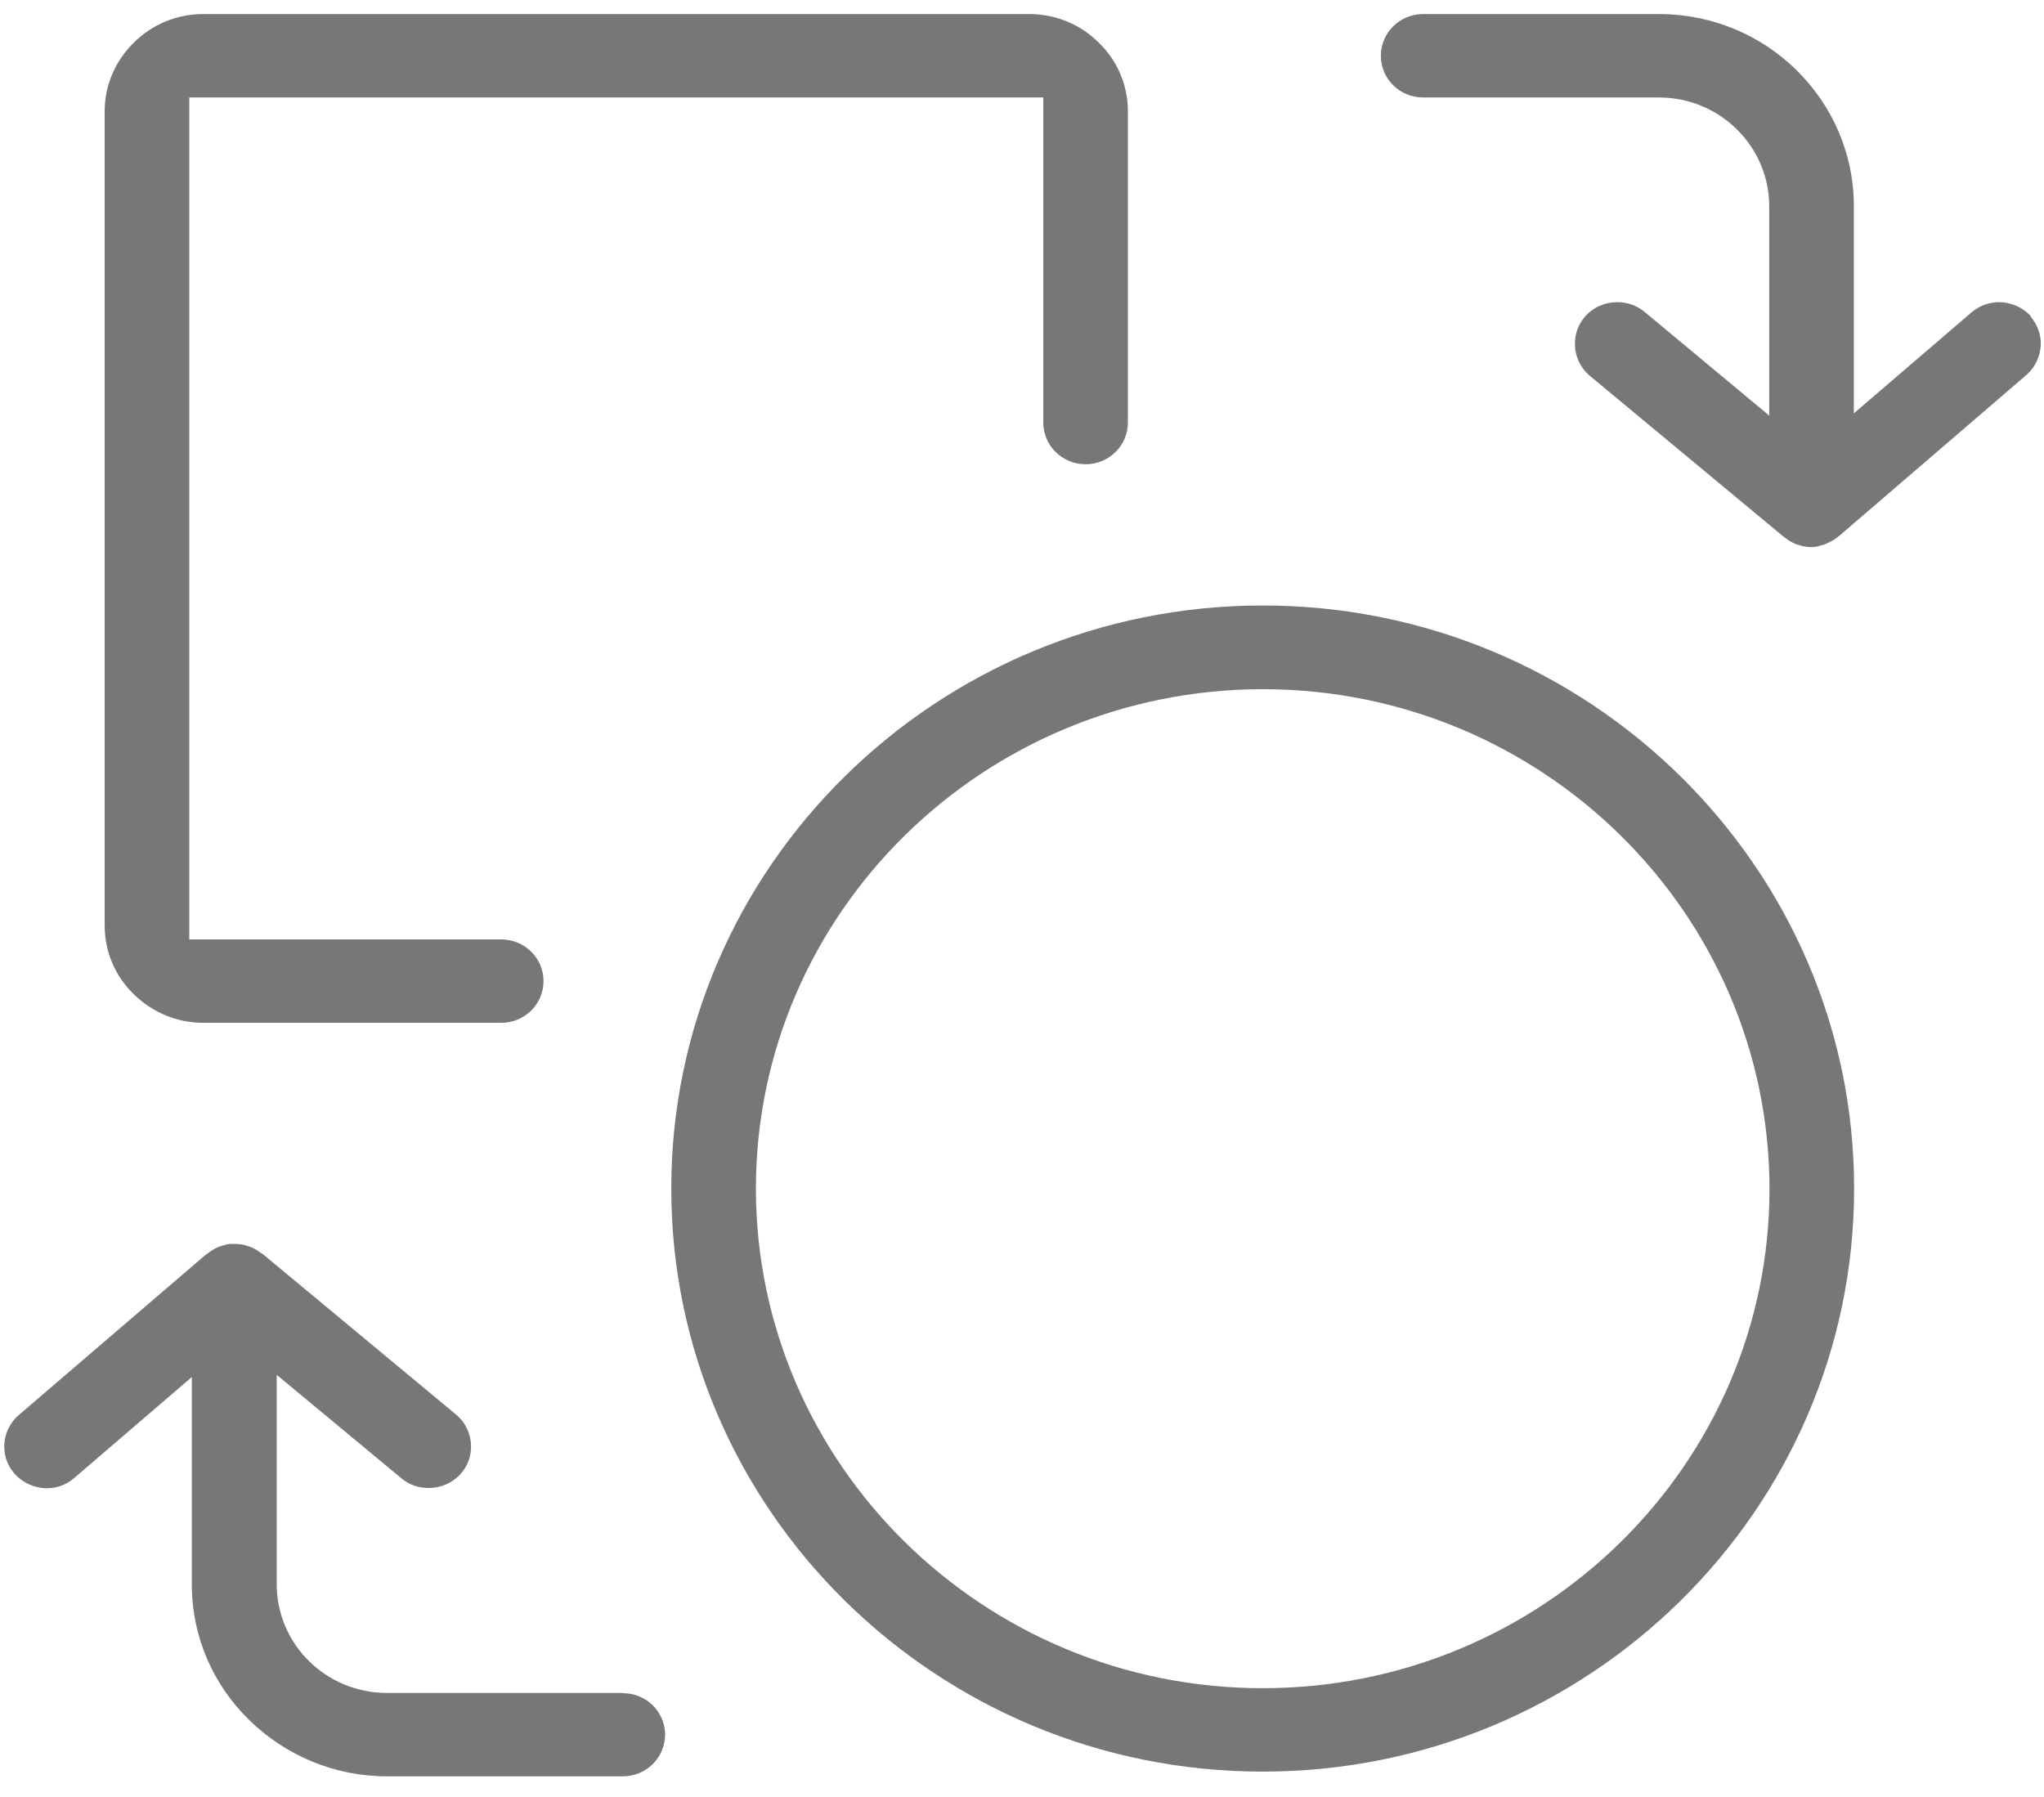 <svg width="58" height="51" viewBox="0 0 58 51" fill="none" xmlns="http://www.w3.org/2000/svg">
<g clip-path="url(#clip0_723_28)">
<path d="M17.671 48.041H10.981C9.252 48.041 7.852 46.66 7.852 44.955V39.014L11.389 41.949C11.613 42.139 11.885 42.225 12.165 42.225C12.509 42.225 12.846 42.083 13.086 41.807C13.278 41.586 13.366 41.318 13.366 41.05C13.366 40.711 13.222 40.379 12.942 40.142L7.46 35.59L7.396 35.55L7.284 35.471L7.164 35.408L7.084 35.377L6.932 35.329L6.859 35.314C6.803 35.306 6.739 35.298 6.675 35.298H6.643H6.619C6.555 35.298 6.491 35.298 6.427 35.314L6.355 35.337C6.283 35.353 6.243 35.369 6.219 35.377L6.131 35.416L6.003 35.487L5.907 35.558L5.827 35.614L0.529 40.158C0.257 40.395 0.121 40.718 0.121 41.05C0.121 41.326 0.217 41.602 0.417 41.823C0.657 42.091 0.985 42.225 1.322 42.233C1.602 42.233 1.882 42.139 2.106 41.941L5.443 39.077V44.955C5.443 46.462 6.059 47.819 7.068 48.806C8.076 49.792 9.452 50.407 10.981 50.407H17.671C18.336 50.407 18.872 49.879 18.872 49.224V49.169C18.84 48.545 18.32 48.048 17.679 48.048L17.671 48.041Z" fill="#777777"/>
<path d="M5.771 29.025H14.222C14.886 29.025 15.423 28.496 15.423 27.841C15.423 27.186 14.886 26.658 14.222 26.658H5.371V2.766H29.604V11.99C29.604 12.645 30.14 13.174 30.804 13.174C31.468 13.174 32.005 12.645 32.005 11.99V3.161C32.005 2.396 31.692 1.709 31.18 1.212C30.676 0.707 29.98 0.399 29.203 0.399H5.771C4.995 0.399 4.299 0.707 3.795 1.212C3.282 1.717 2.97 2.404 2.97 3.161V26.263C2.97 27.029 3.282 27.715 3.795 28.212C4.307 28.717 5.003 29.025 5.771 29.025Z" fill="#777777"/>
<path d="M57.637 8.984C57.397 8.716 57.069 8.582 56.733 8.574C56.453 8.574 56.173 8.668 55.941 8.866L52.604 11.73V5.852C52.604 4.345 51.987 2.987 50.979 1.993C49.979 1.007 48.602 0.399 47.074 0.399H40.383C39.719 0.399 39.183 0.928 39.183 1.583C39.183 2.238 39.719 2.766 40.383 2.766H47.074C48.802 2.766 50.203 4.155 50.203 5.852V11.793L46.666 8.85C46.433 8.66 46.169 8.574 45.889 8.574C45.545 8.574 45.209 8.716 44.969 8.992C44.777 9.221 44.689 9.481 44.689 9.757C44.689 10.096 44.833 10.428 45.113 10.665L50.595 15.217L50.659 15.264L50.755 15.335L50.883 15.406L50.955 15.438L51.075 15.477L51.163 15.501C51.251 15.517 51.331 15.525 51.379 15.525C51.451 15.525 51.515 15.525 51.587 15.501L51.675 15.477C51.747 15.462 51.779 15.446 51.803 15.438L51.899 15.391L52.019 15.328L52.123 15.257L52.196 15.201L57.509 10.633C57.773 10.396 57.901 10.081 57.91 9.757C57.91 9.481 57.813 9.205 57.613 8.976L57.637 8.984Z" fill="#777777"/>
<path d="M35.83 17.182C31.204 17.182 27.011 19.036 23.97 22.034C20.928 25.032 19.048 29.167 19.048 33.727C19.048 38.288 20.928 42.422 23.97 45.421C27.011 48.419 31.204 50.273 35.83 50.273C40.455 50.273 44.649 48.419 47.69 45.421C50.731 42.422 52.612 38.288 52.612 33.727C52.612 29.167 50.731 25.032 47.69 22.034C44.649 19.036 40.455 17.182 35.83 17.182ZM35.83 47.906C27.899 47.906 21.457 41.547 21.449 33.735C21.449 25.916 27.899 19.564 35.83 19.557C43.761 19.557 50.203 25.916 50.211 33.735C50.211 41.554 43.761 47.906 35.83 47.906Z" fill="#777777"/>
</g>
<defs>
<clipPath id="clip0_723_28">
<rect width="57.812" height="50" fill="white" transform="translate(0.121 0.399)"/>
</clipPath>
</defs>
</svg>
